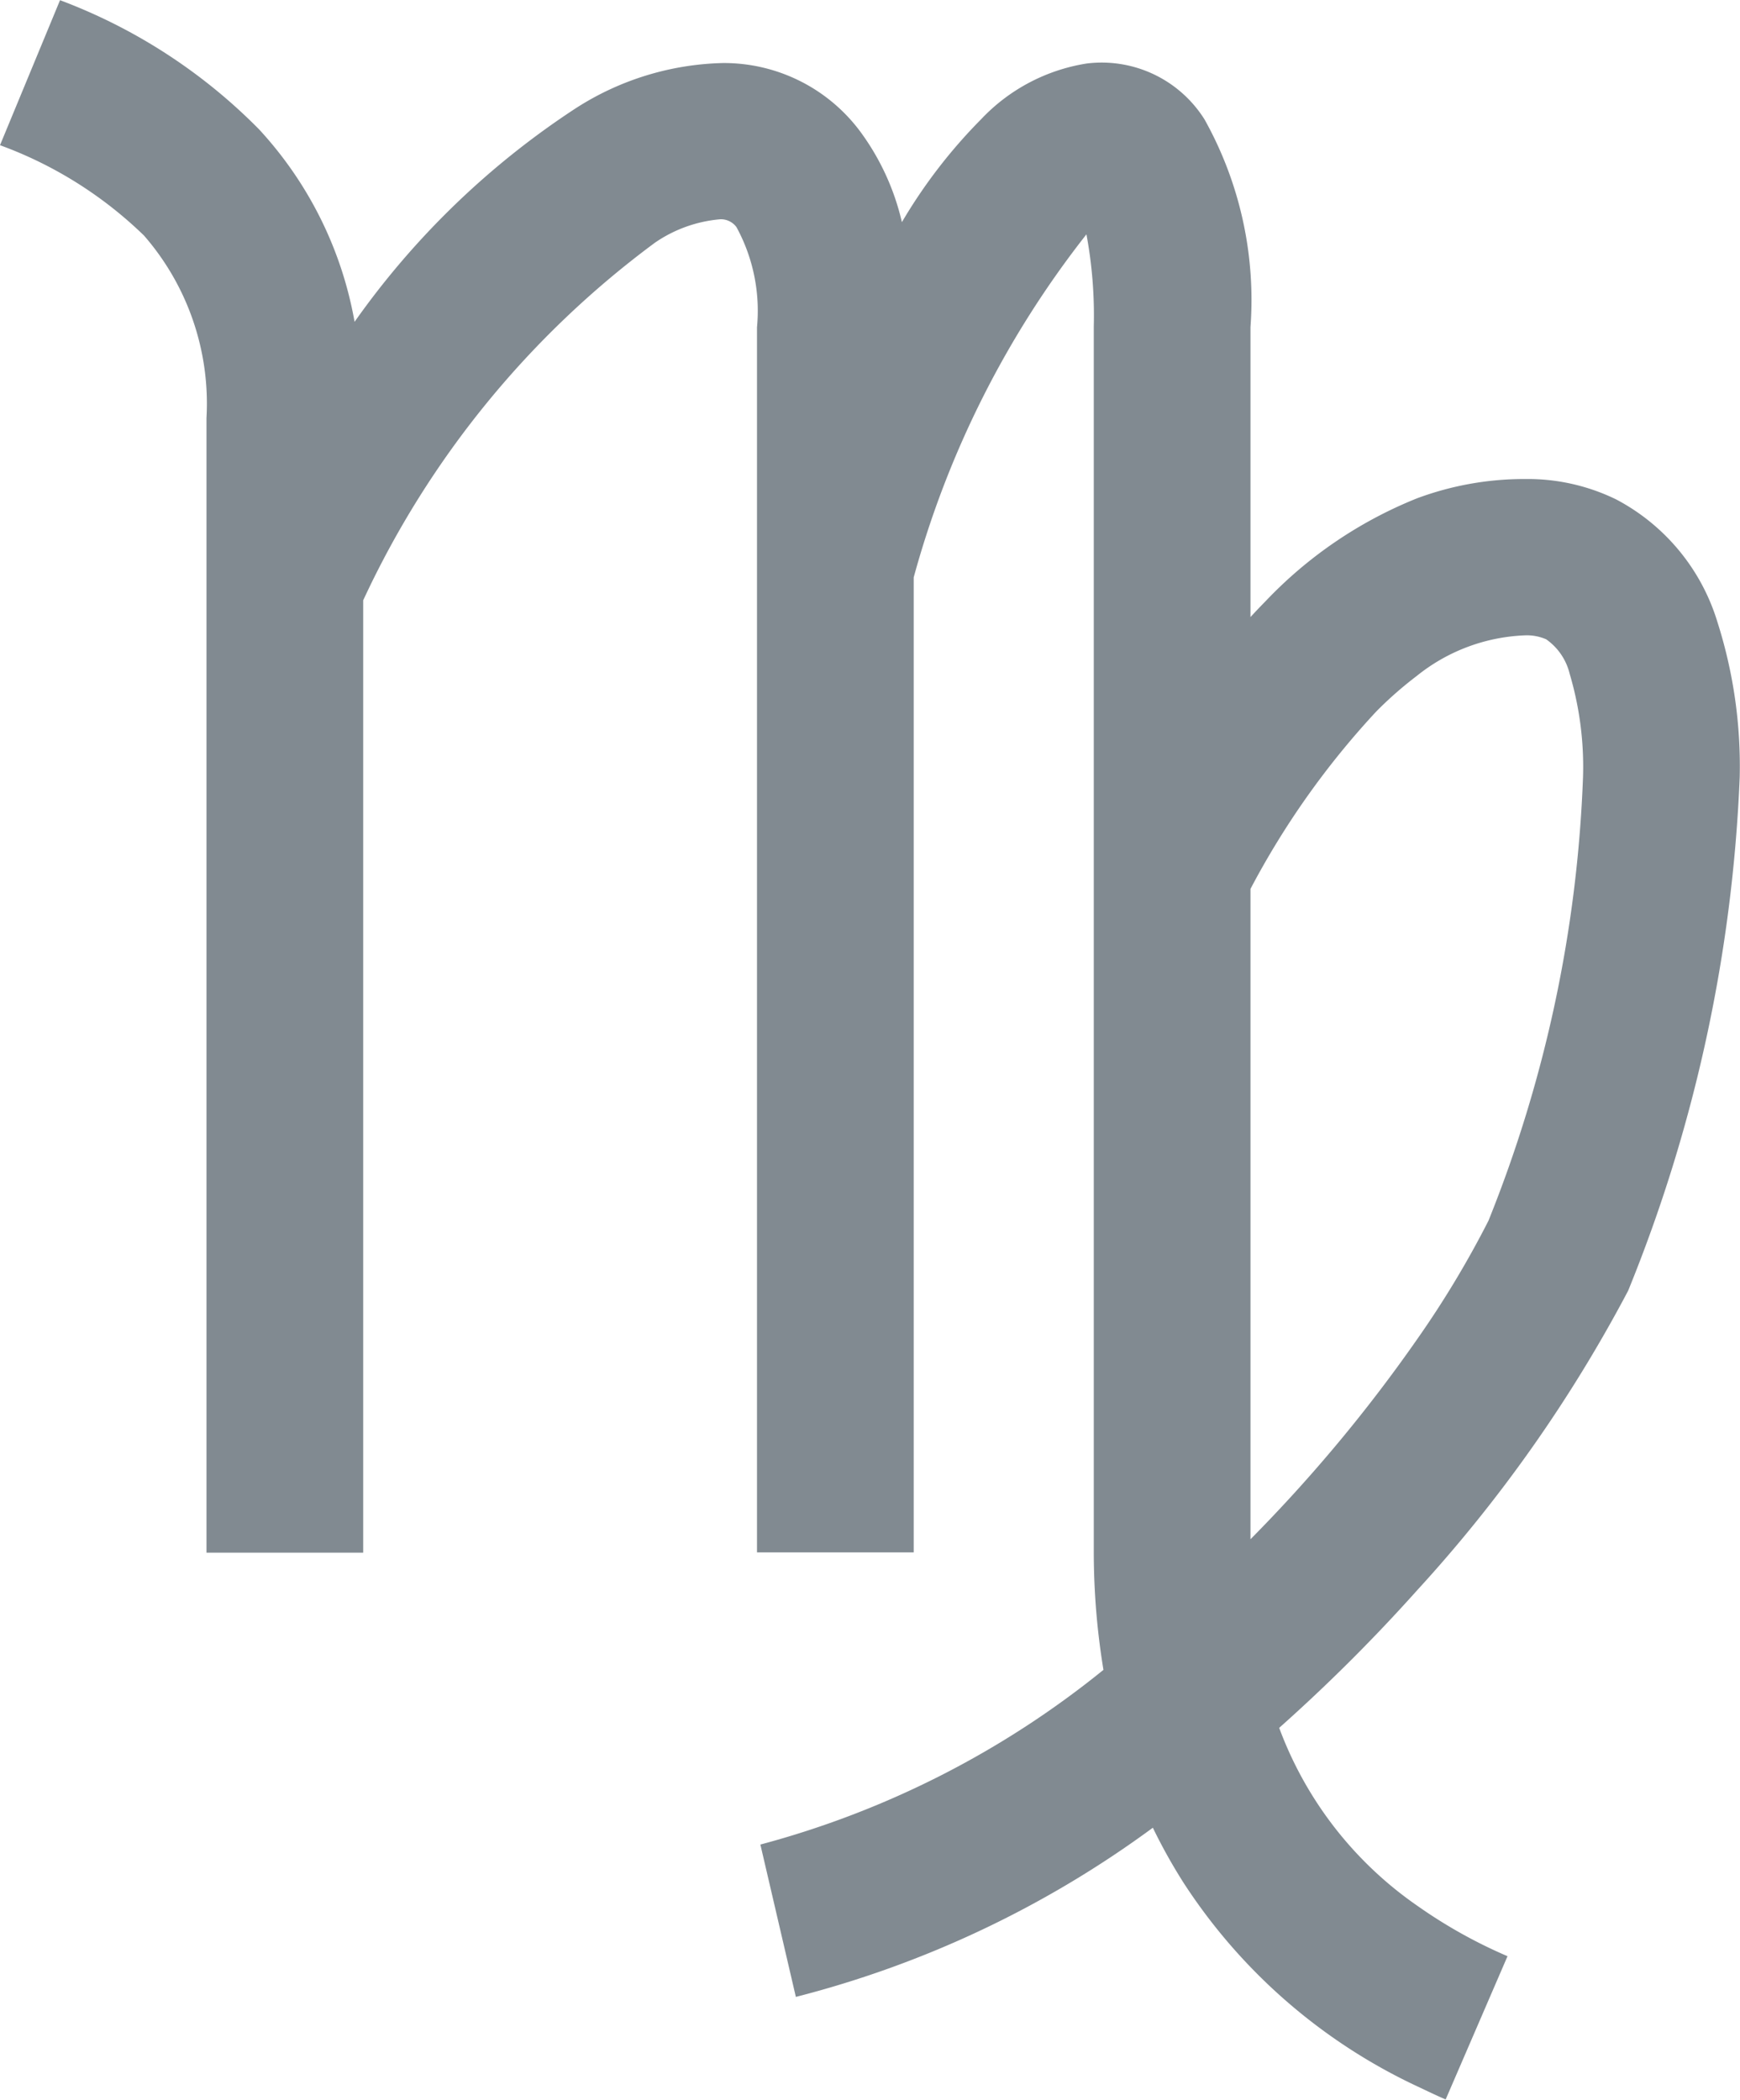<svg xmlns="http://www.w3.org/2000/svg" width="18" height="21.719" viewBox="0 0 18 21.719">
  <path id="Path_34743" data-name="Path 34743" d="M194.355,290.563a2.134,2.134,0,0,0-1.048-1.27v0a2.085,2.085,0,0,0-.939-.211,3.18,3.18,0,0,0-1.122.2,4.435,4.435,0,0,0-1.567,1.065q-.079.08-.155.163v-3a3.827,3.827,0,0,0-.475-2.147,1.256,1.256,0,0,0-1.22-.579,1.91,1.91,0,0,0-1.091.576,5.4,5.4,0,0,0-.82,1.065,2.541,2.541,0,0,0-.427-.932,1.758,1.758,0,0,0-1.424-.714,2.933,2.933,0,0,0-1.526.47,8.469,8.469,0,0,0-2.285,2.207,3.946,3.946,0,0,0-.988-1.991,5.7,5.7,0,0,0-2.059-1.336l-.621,1.5a4.209,4.209,0,0,1,1.49.935,2.647,2.647,0,0,1,.646,1.887v11.737h1.621v-9.851a9.653,9.653,0,0,1,3.019-3.7,1.4,1.4,0,0,1,.677-.242.2.2,0,0,1,.166.082,1.807,1.807,0,0,1,.212,1.035v12.673h1.621V290.1a10,10,0,0,1,1.787-3.549,4.571,4.571,0,0,1,.076.953v12.673a7.514,7.514,0,0,0,.1,1.223,9.533,9.533,0,0,1-3.549,1.807l.367,1.576a10.7,10.7,0,0,0,3.693-1.75,5.655,5.655,0,0,0,.322.576,5.828,5.828,0,0,0,2.415,2.1c.1.047.193.092.292.135l.64-1.482a5.108,5.108,0,0,1-.932-.521A3.873,3.873,0,0,1,189.821,302a17.742,17.742,0,0,0,1.426-1.422,14.8,14.8,0,0,0,2.184-3.1,15.776,15.776,0,0,0,1.154-5.313h0A4.905,4.905,0,0,0,194.355,290.563Zm-2.369,6.191a10.111,10.111,0,0,1-.74,1.229,15.693,15.693,0,0,1-1.722,2.066v-6.727a8.524,8.524,0,0,1,1.3-1.834,3.9,3.9,0,0,1,.42-.369,1.9,1.9,0,0,1,1.122-.42.5.5,0,0,1,.217.041v0a.611.611,0,0,1,.243.357,3.38,3.38,0,0,1,.138,1.068h0A13.629,13.629,0,0,1,191.986,296.754Z" transform="translate(-176.588 -284.127)" fill="#818a91"/>
</svg>
